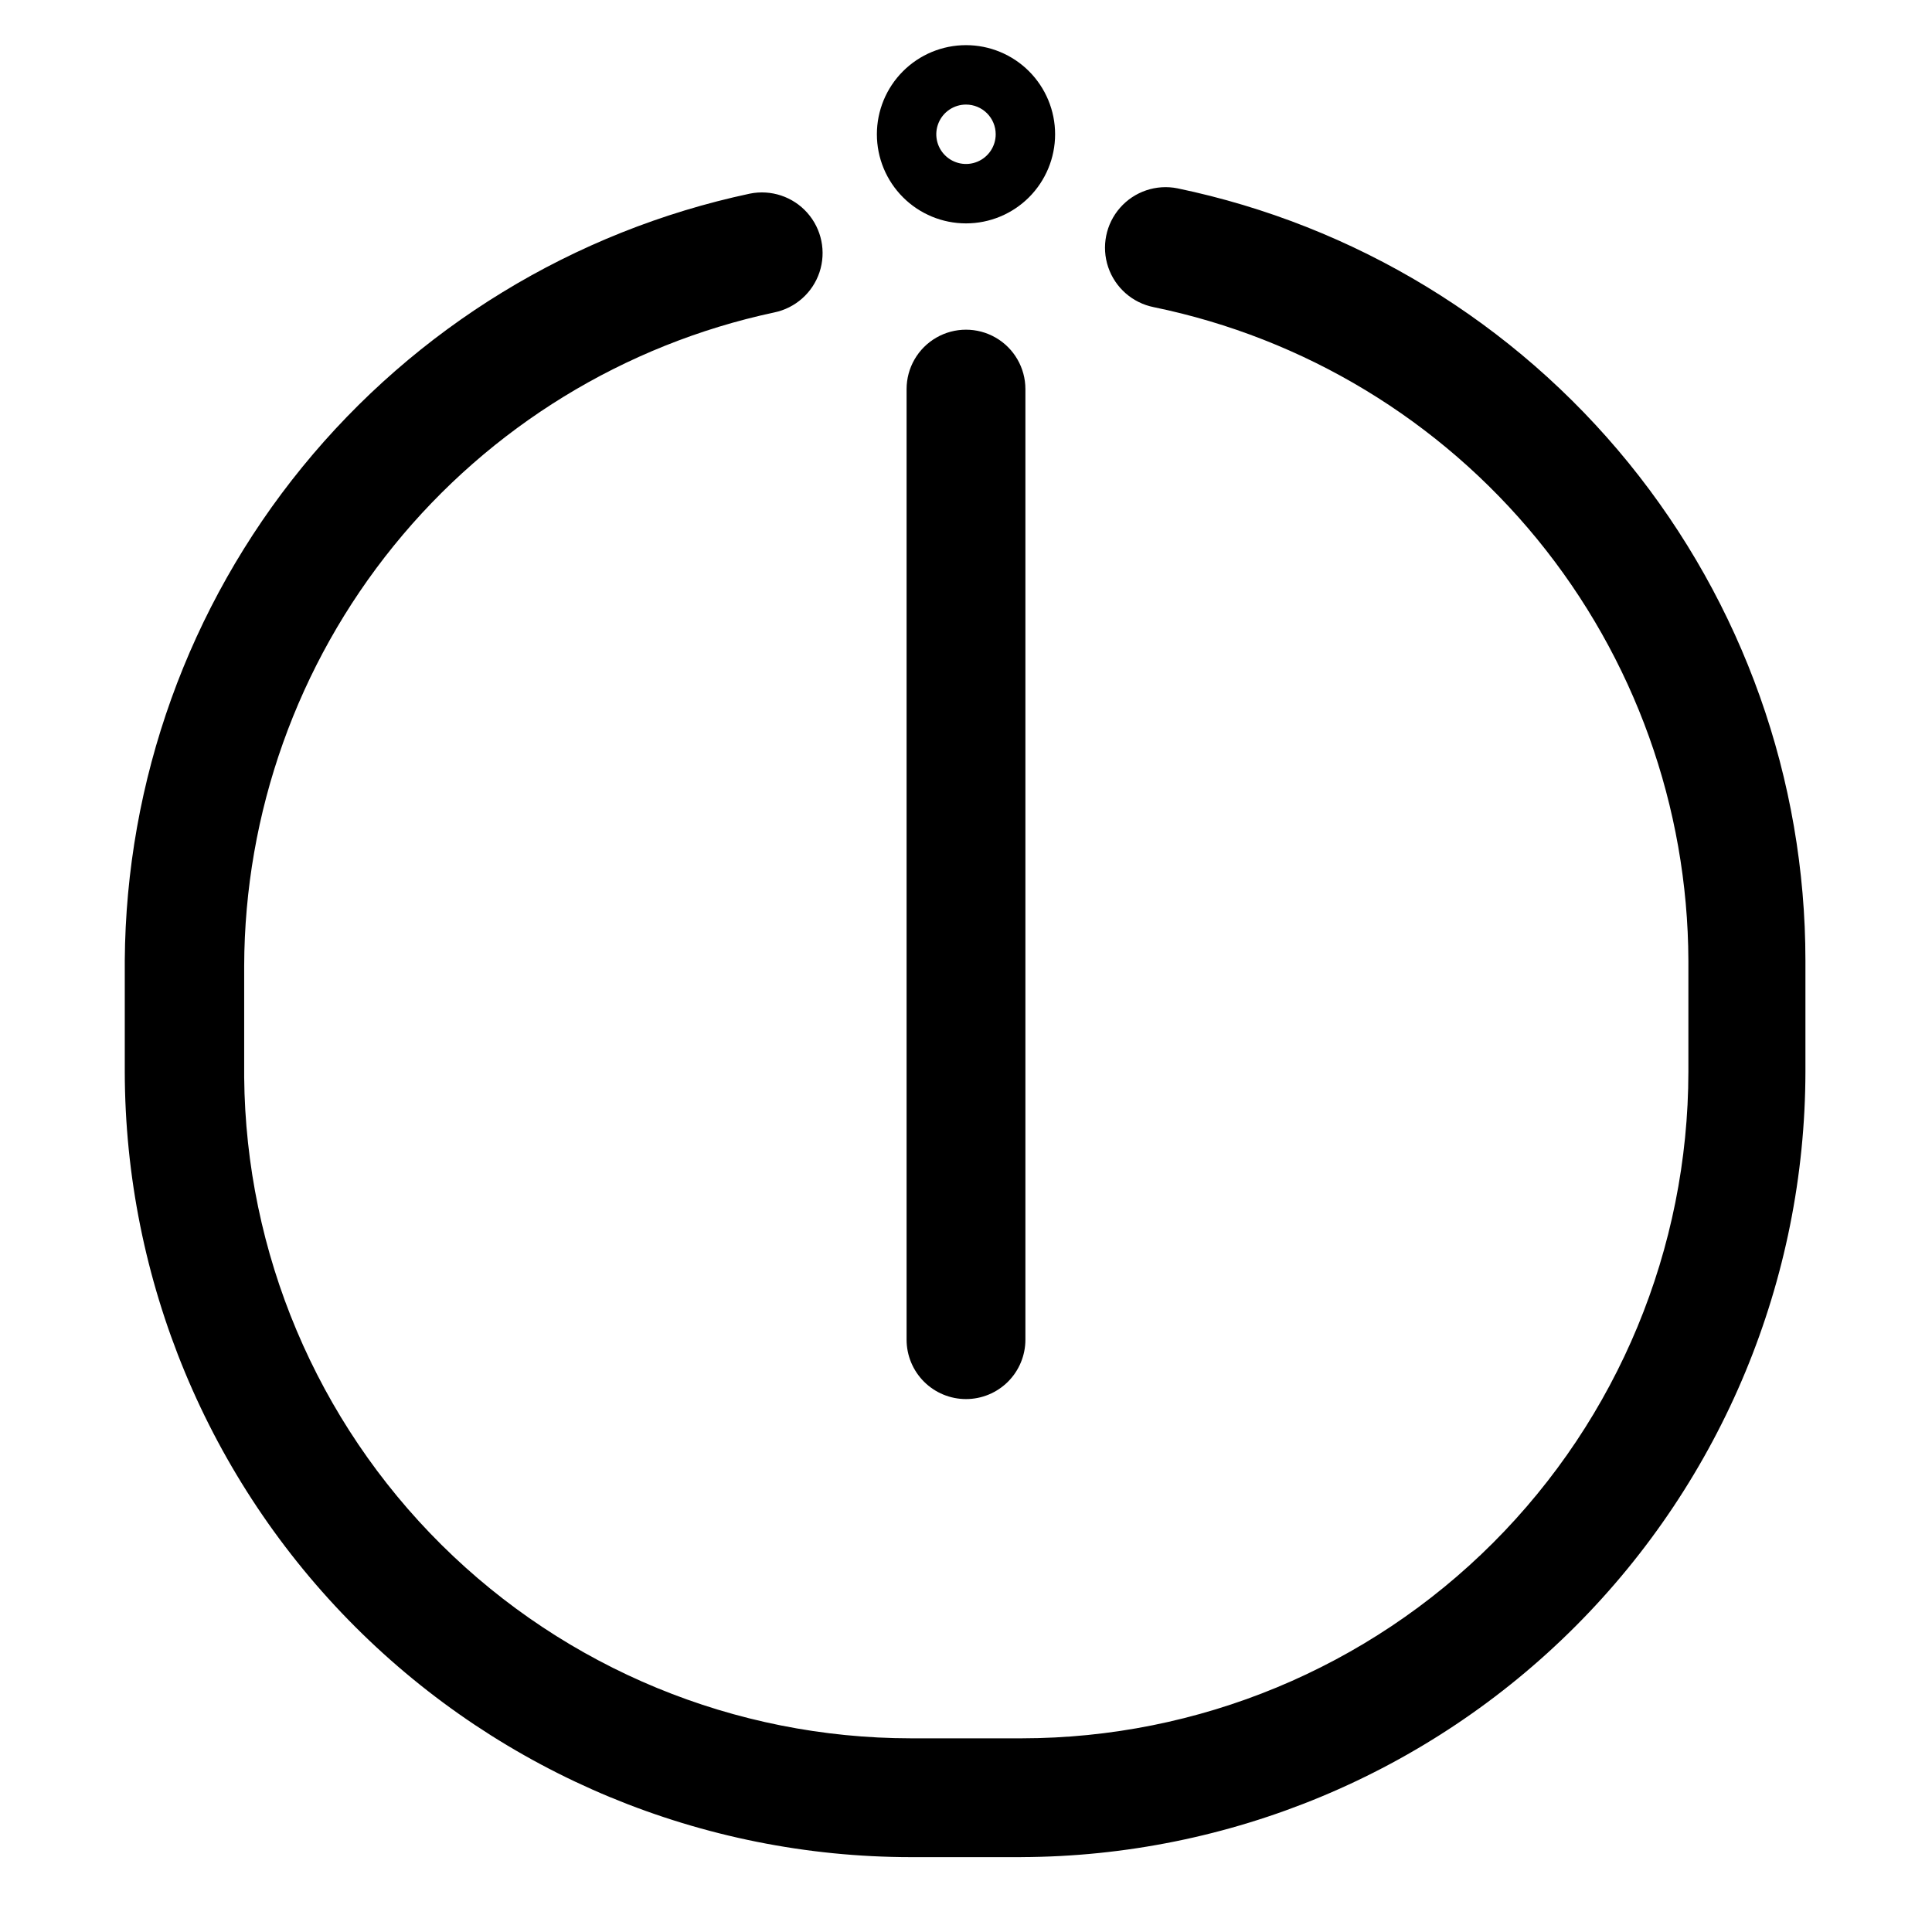 <?xml version="1.0" encoding="UTF-8"?>
<!-- Uploaded to: ICON Repo, www.svgrepo.com, Generator: ICON Repo Mixer Tools -->
<svg fill="#000000" width="800px" height="800px" version="1.1" viewBox="144 144 512 512" xmlns="http://www.w3.org/2000/svg">
 <g>
  <path d="m400 514.77c-4.176 0-8.18-1.66-11.133-4.613-2.953-2.953-4.613-6.957-4.613-11.133v-251.91 0.004c0-5.625 3-10.824 7.871-13.637s10.875-2.812 15.746 0 7.871 8.012 7.871 13.637v251.91-0.004c0 4.176-1.66 8.18-4.609 11.133-2.953 2.953-6.957 4.613-11.133 4.613z"/>
  <path d="m400 203.2c-6.266 0-12.273-2.488-16.699-6.918-4.43-4.43-6.918-10.438-6.918-16.699s2.488-12.27 6.918-16.699c4.426-4.43 10.434-6.918 16.699-6.918 6.262 0 12.27 2.488 16.699 6.918 4.426 4.43 6.914 10.438 6.914 16.699s-2.488 12.27-6.914 16.699c-4.43 4.43-10.438 6.918-16.699 6.918zm0-31.488c-3.184 0-6.055 1.918-7.273 4.859-1.219 2.941-0.547 6.328 1.707 8.578 2.25 2.25 5.637 2.926 8.578 1.707 2.941-1.219 4.859-4.09 4.859-7.273 0-2.09-0.828-4.09-2.305-5.566-1.477-1.477-3.481-2.305-5.566-2.305z"/>
  <path d="m414.64 636.16h-29.285c-55.203-0.043-108.13-21.98-147.18-61-39.047-39.02-61.027-91.934-61.109-147.14v-29.441c0.316-47.68 16.91-93.824 47.031-130.79 30.121-36.961 71.961-62.531 118.6-72.469 5.625-1.152 11.438 0.785 15.246 5.078 3.812 4.297 5.043 10.297 3.231 15.746-1.816 5.445-6.398 9.512-12.023 10.664-39.668 8.488-75.234 30.301-100.79 61.809-25.547 31.508-39.543 70.812-39.652 111.38v29.441c0.418 46.59 19.207 91.133 52.285 123.95 33.078 32.816 77.77 51.246 124.36 51.285h29.441c46.84-0.043 91.746-18.668 124.86-51.785 33.121-33.121 51.746-78.027 51.785-124.86v-29.441c-0.141-40.75-14.301-80.207-40.105-111.75-25.805-31.535-61.676-53.23-101.59-61.438-5.625-1.125-10.223-5.168-12.062-10.602-1.836-5.434-0.637-11.434 3.152-15.742 3.785-4.309 9.582-6.269 15.207-5.144 47.031 9.801 89.25 35.504 119.56 72.777 30.309 37.277 46.855 83.852 46.855 131.89v29.441c-0.082 55.121-21.992 107.96-60.941 146.97-38.945 39.004-91.758 60.996-146.88 61.164z"/>
 </g>
</svg>